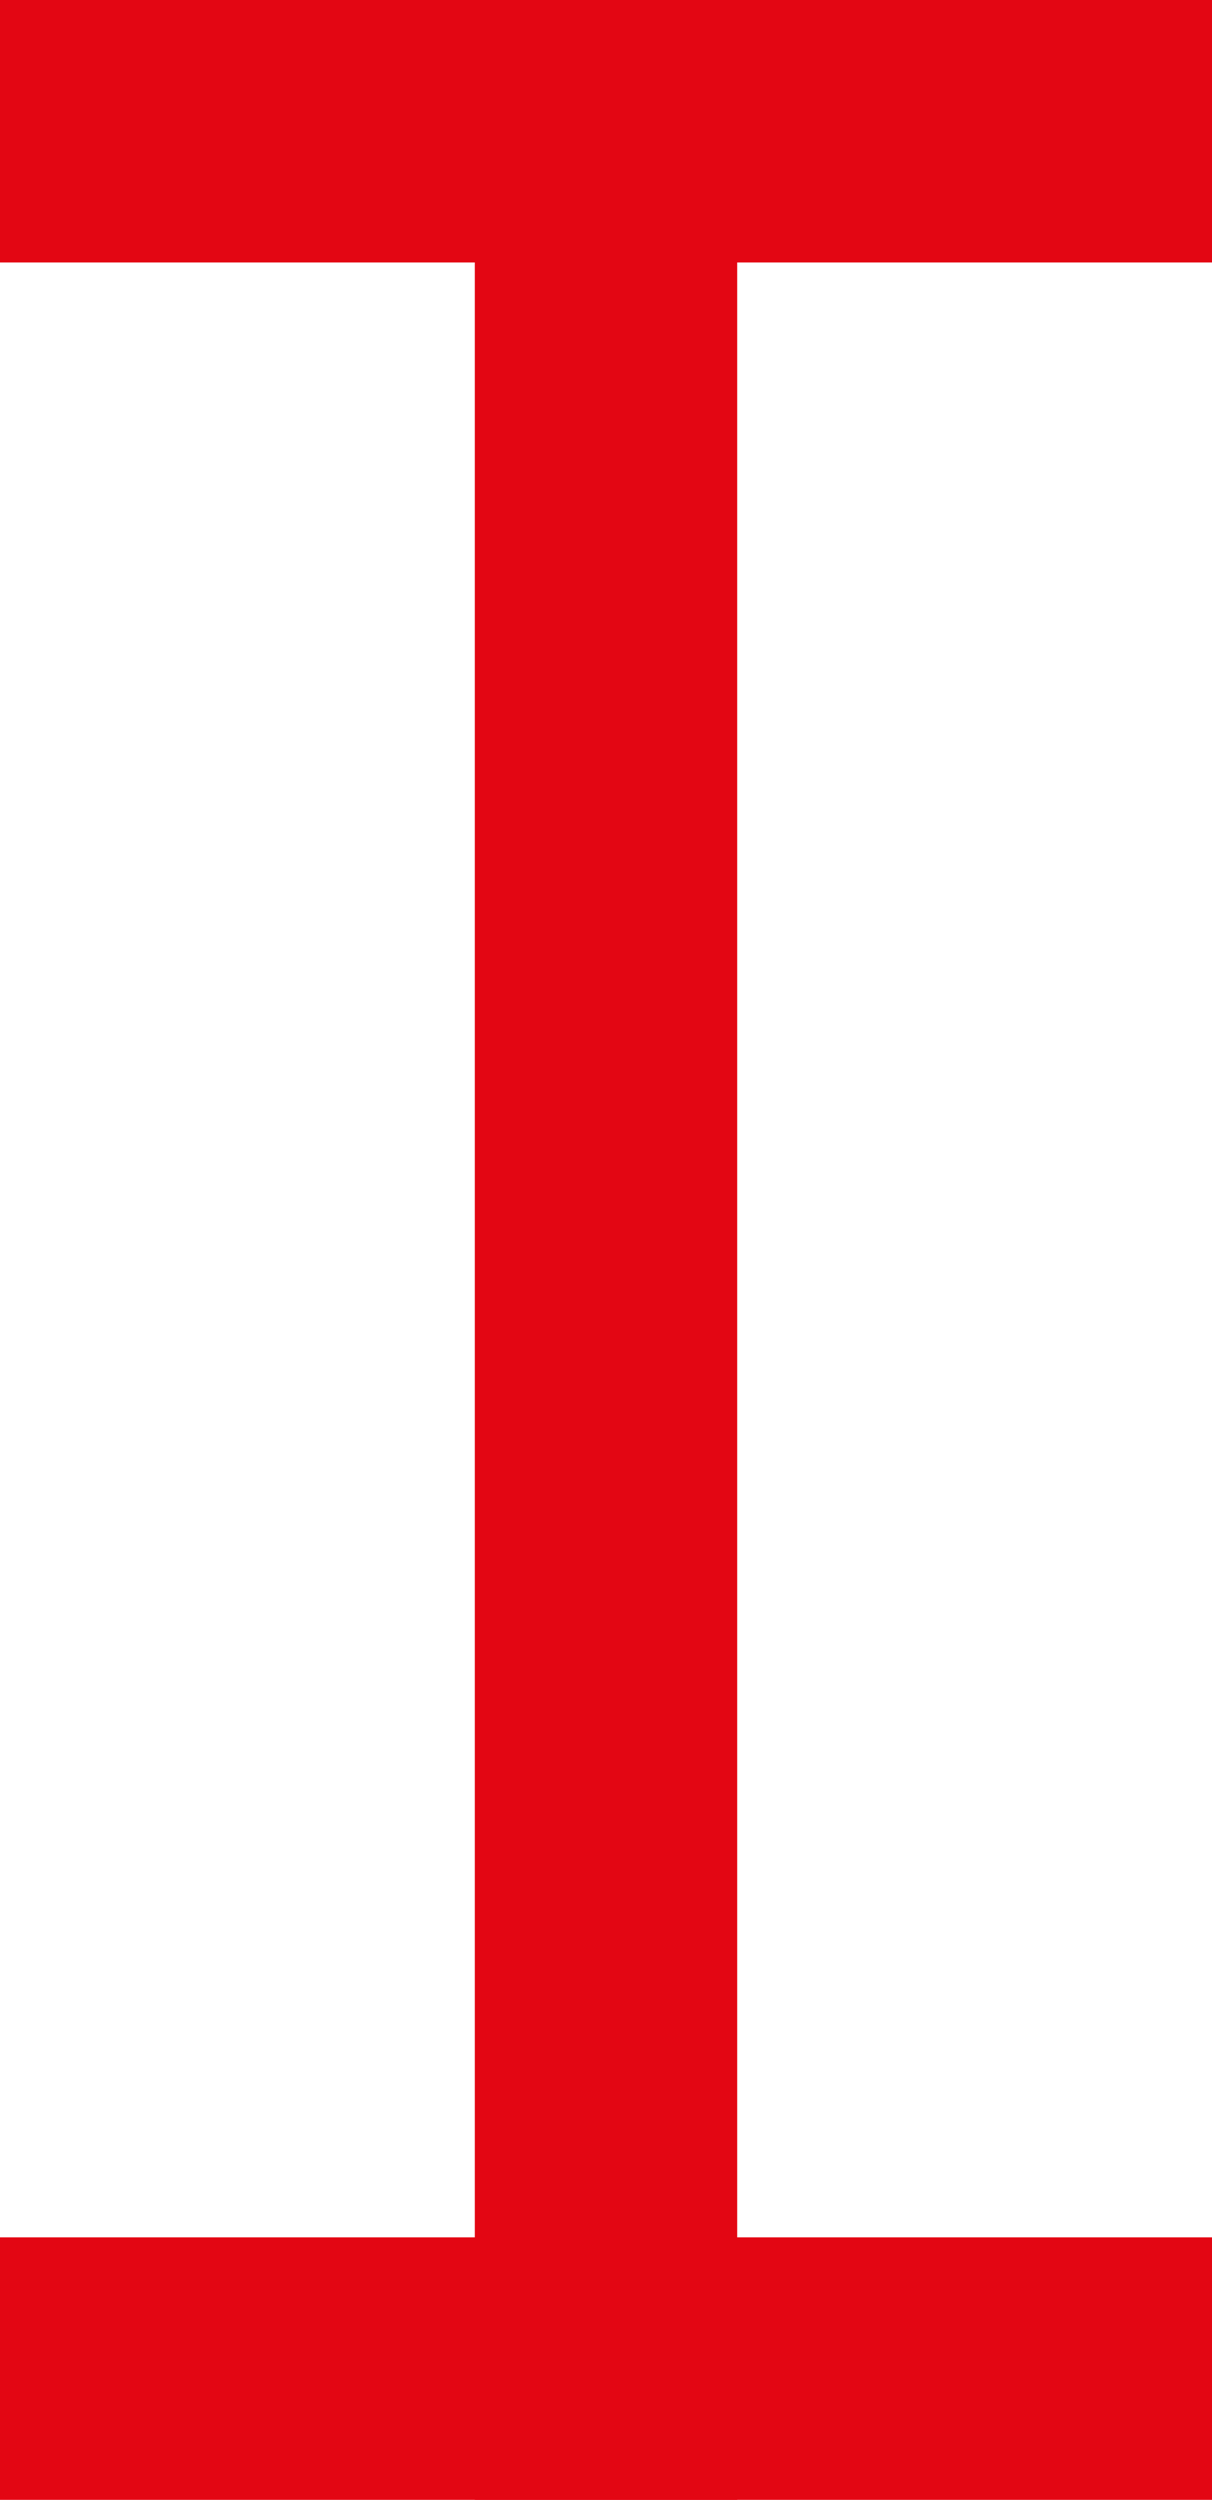 <?xml version="1.0" encoding="UTF-8"?> <svg xmlns="http://www.w3.org/2000/svg" width="97" height="200" viewBox="0 0 97 200" fill="none"> <rect x="38" width="21" height="200" fill="#E30613"></rect> <rect y="21" width="21" height="97" transform="rotate(-90 0 21)" fill="#E30613"></rect> <rect y="200" width="21" height="97" transform="rotate(-90 0 200)" fill="#E30613"></rect> </svg> 